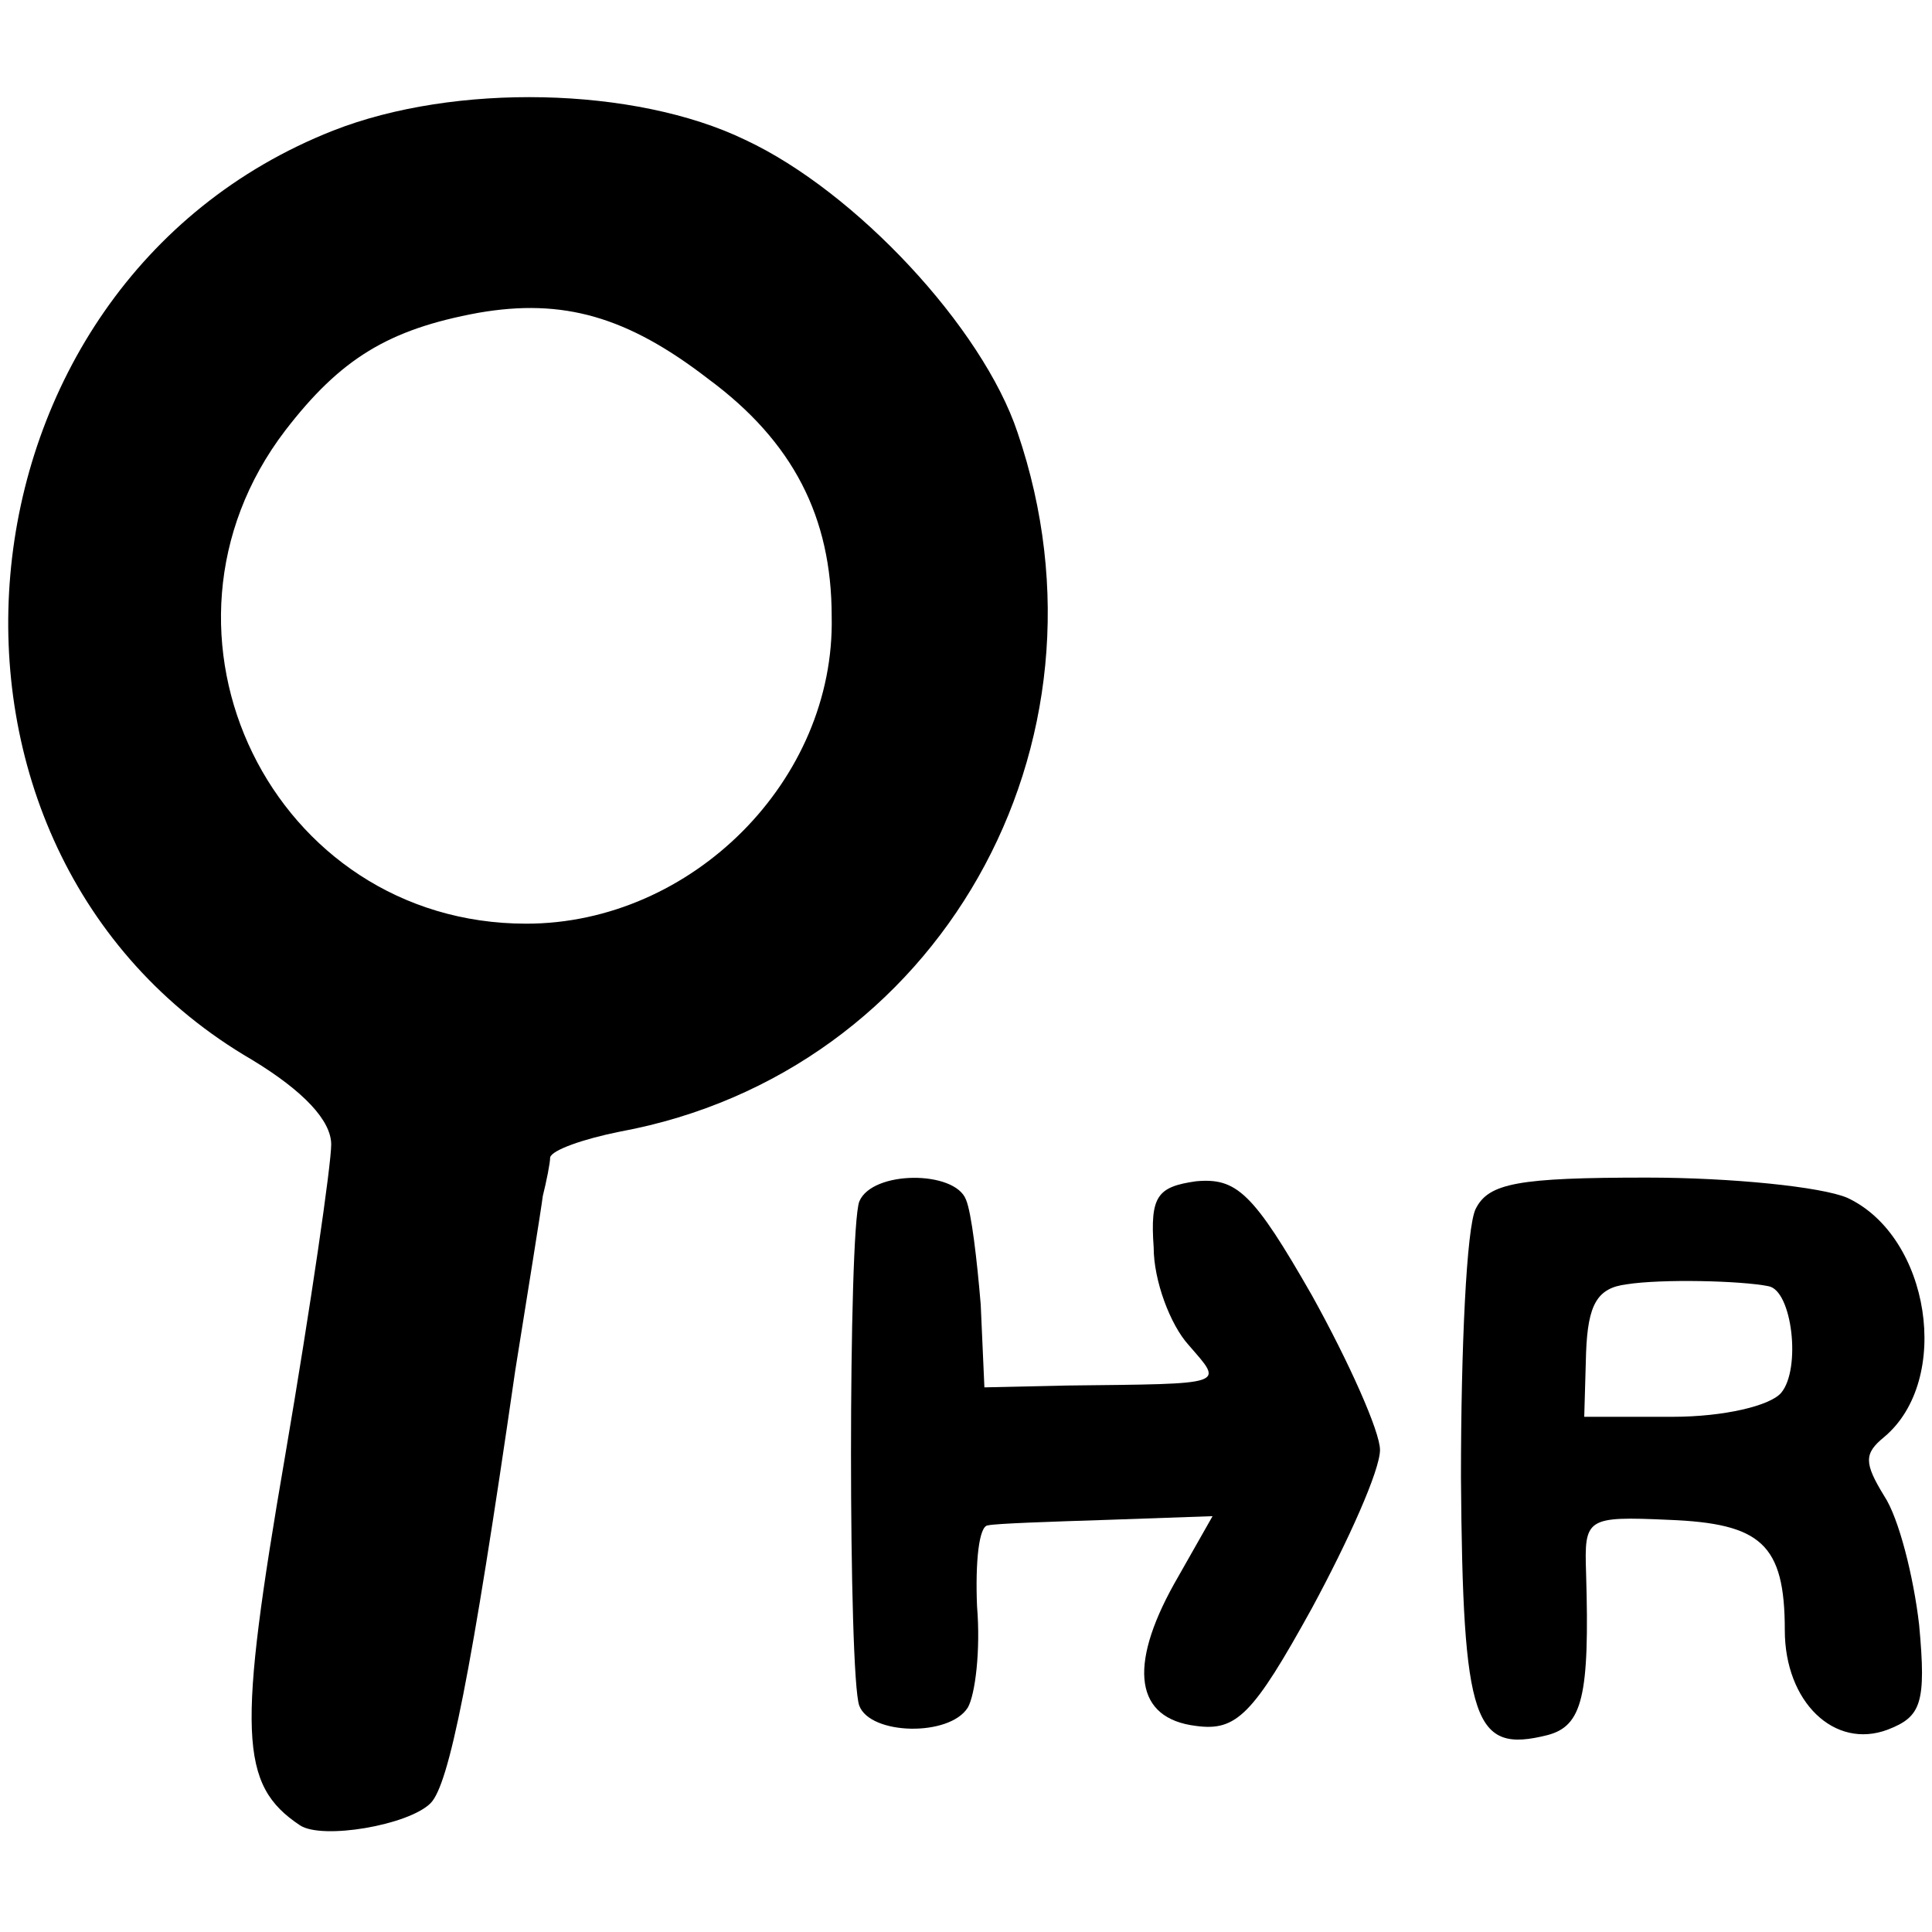 <?xml version="1.0" standalone="no"?>
<!DOCTYPE svg PUBLIC "-//W3C//DTD SVG 20010904//EN"
 "http://www.w3.org/TR/2001/REC-SVG-20010904/DTD/svg10.dtd">
<svg version="1.0" xmlns="http://www.w3.org/2000/svg"
 width="105pt" height="105pt" viewBox="0 0 105 105"
 preserveAspectRatio="xMidYMid meet">
<g transform="translate(0,105) scale(0.1,-0.1)"
fill="#000000" stroke="none">
<path d="M181 979 c-213 -84 -240 -391 -44 -505 28 -17 43 -33 43 -46 0 -11
-11 -87 -25 -169 -26 -151 -25 -179 8 -201 12 -8 59 0 71 12 10 10 22 69 46
235 7 44 14 87 15 95 2 8 4 18 4 21 1 4 18 10 38 14 173 32 274 210 216 380
-19 57 -88 131 -148 159 -60 29 -158 31 -224 5z m204 -135 c46 -34 67 -75 67
-129 2 -89 -76 -167 -166 -167 -138 0 -215 158 -131 268 30 39 56 55 105 64
46 8 81 -2 125 -36z"/>
<path d="M467 397 c-6 -16 -6 -258 0 -274 6 -16 49 -17 59 -1 4 7 7 31 5 55
-1 24 1 44 6 44 4 1 34 2 65 3 l57 2 -21 -37 c-25 -45 -21 -73 12 -77 22 -3
31 6 63 64 20 37 37 75 37 86 0 10 -17 48 -37 84 -32 56 -41 64 -63 62 -21 -3
-25 -8 -23 -36 0 -18 9 -42 19 -53 19 -22 22 -21 -66 -22 l-45 -1 -2 45 c-2
24 -5 50 -8 57 -6 16 -51 16 -58 -1z"/>
<path d="M802 393 c-5 -10 -8 -76 -8 -146 1 -134 7 -150 47 -140 19 5 23 21
21 88 -1 30 0 31 45 29 50 -2 63 -13 63 -60 0 -39 27 -65 56 -54 18 7 21 14
17 57 -3 26 -11 58 -19 70 -11 18 -11 23 0 32 37 31 25 109 -20 130 -14 6 -63
11 -109 11 -70 0 -86 -3 -93 -17z m159 -42 c13 -2 18 -45 7 -58 -6 -7 -31 -13
-59 -13 l-48 0 1 35 c1 26 6 35 22 37 19 3 62 2 77 -1z"/>
</g>
</svg>
